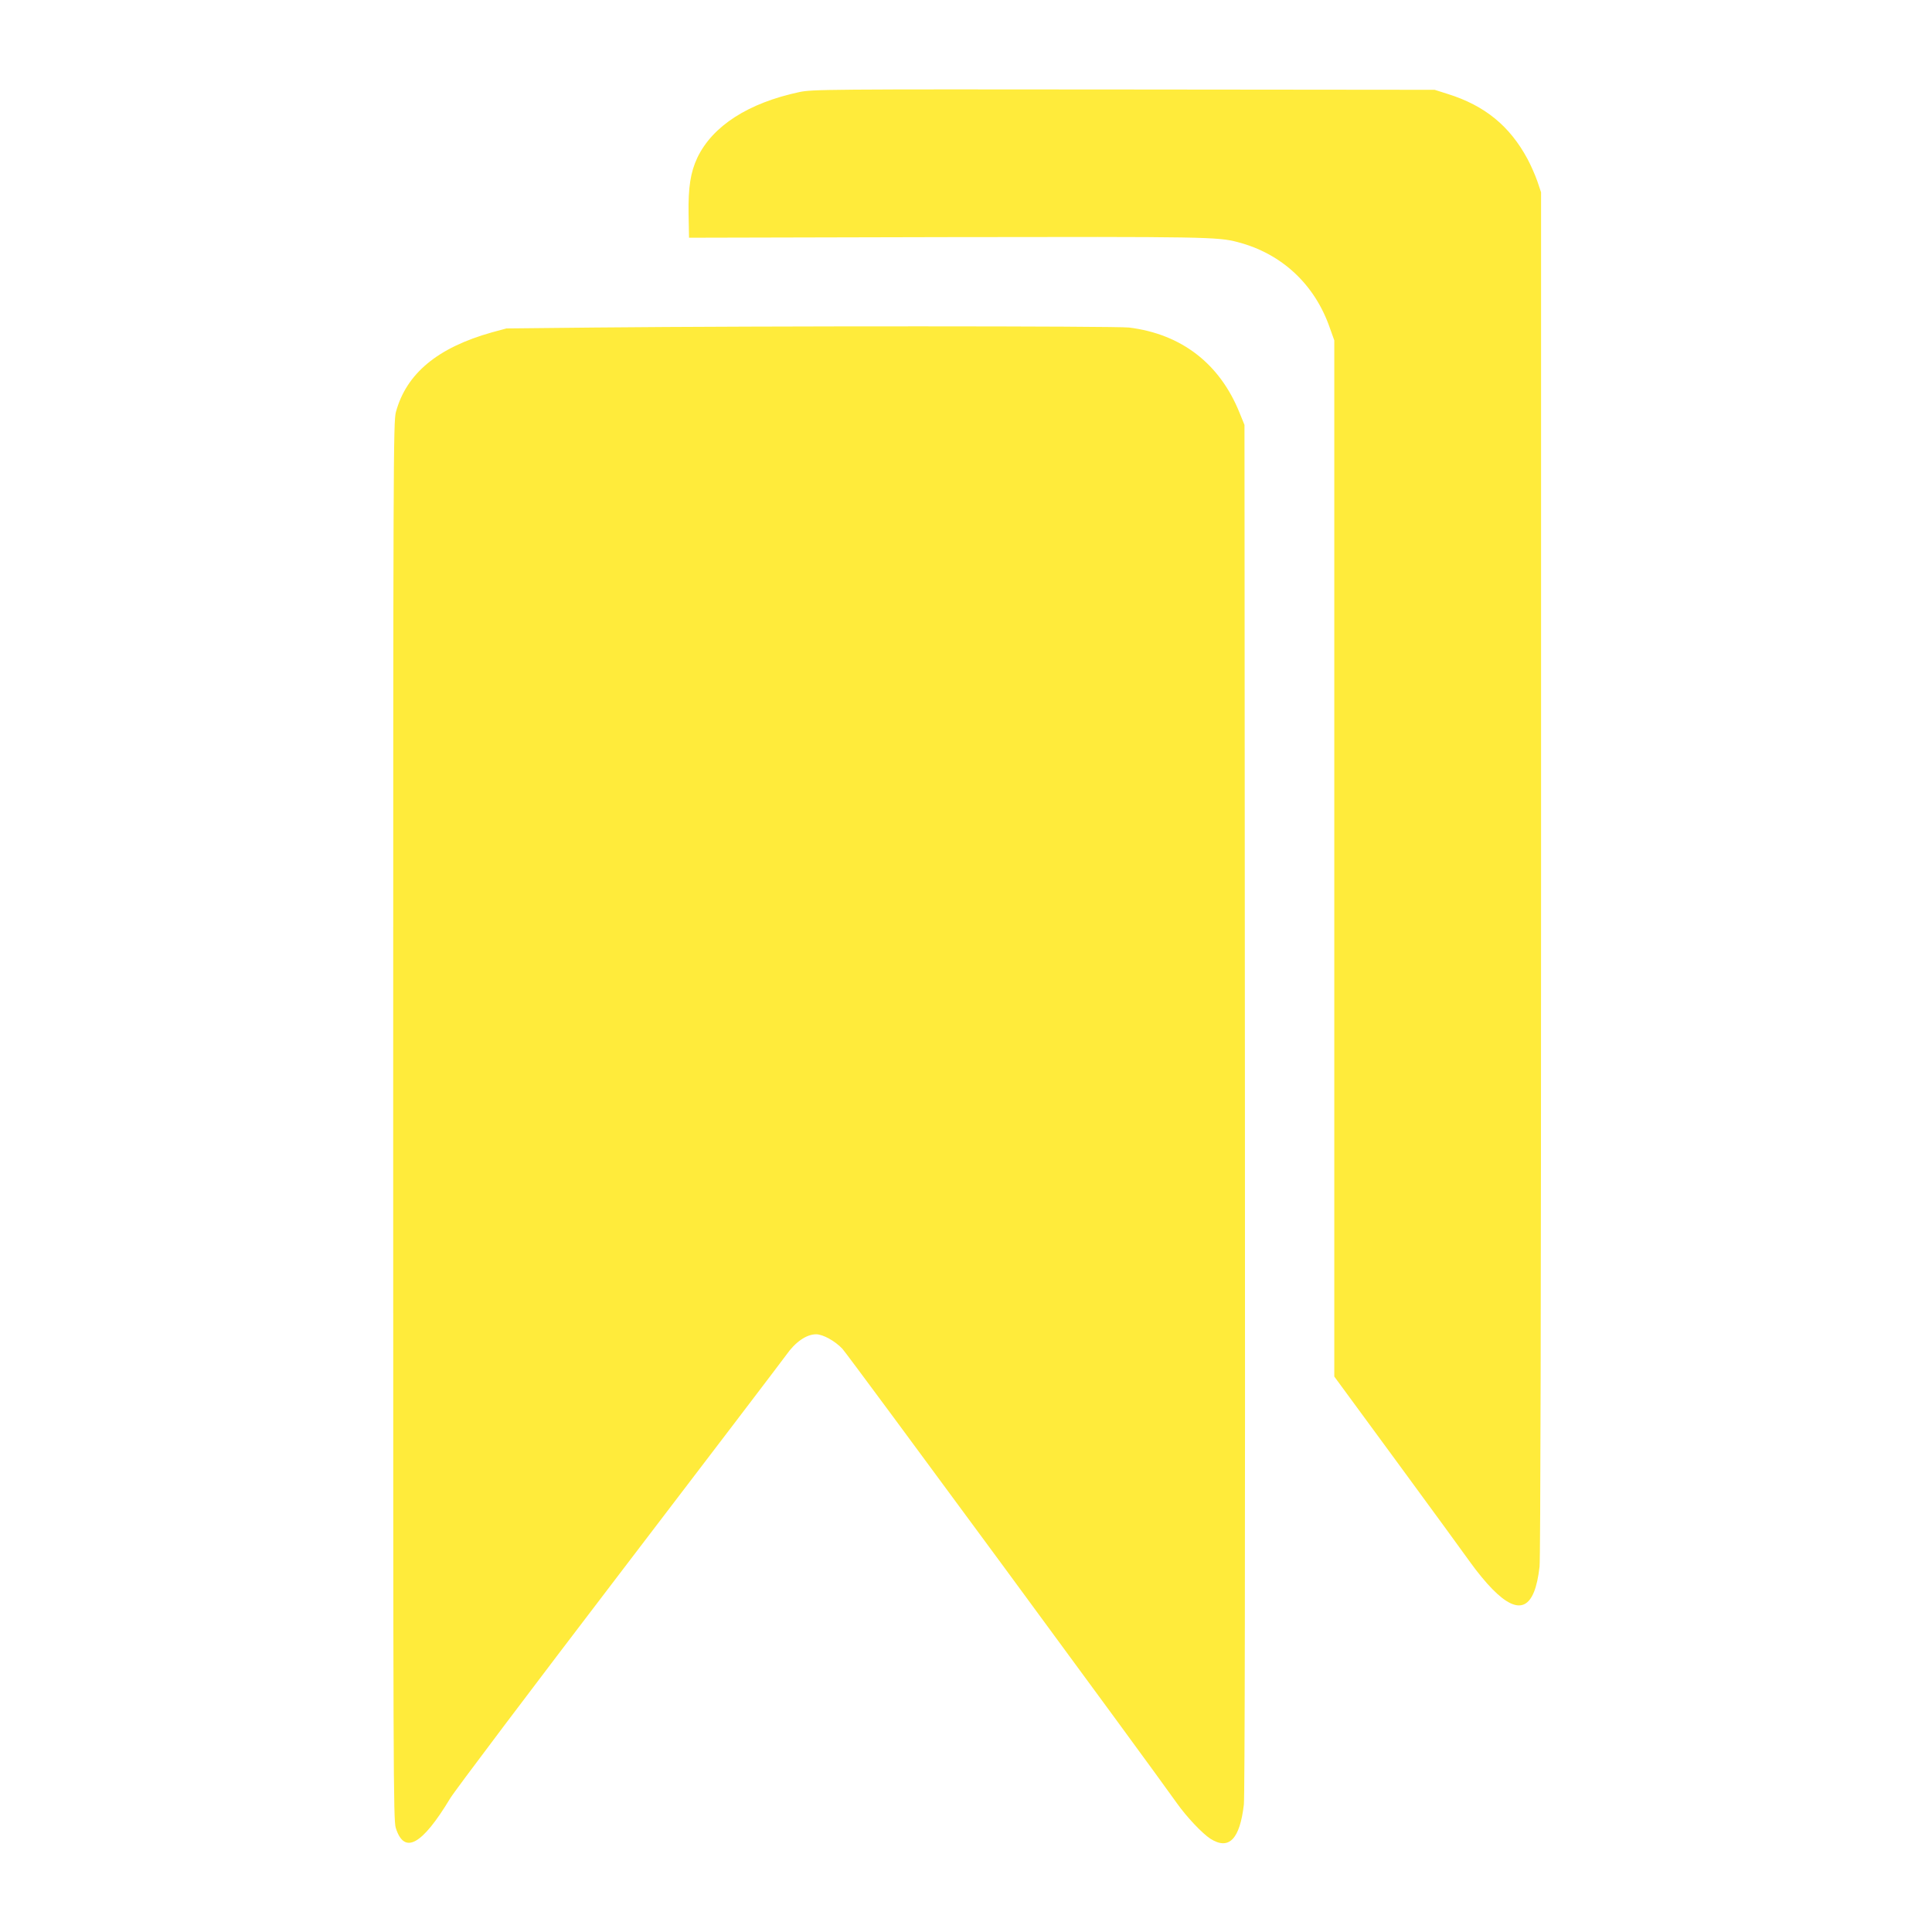 <?xml version="1.0" standalone="no"?>
<!DOCTYPE svg PUBLIC "-//W3C//DTD SVG 20010904//EN"
 "http://www.w3.org/TR/2001/REC-SVG-20010904/DTD/svg10.dtd">
<svg version="1.0" xmlns="http://www.w3.org/2000/svg"
 width="1280pt" height="1280pt" viewBox="0 0 1280 1280"
 preserveAspectRatio="xMidYMid meet">
<g transform="translate(0,1280) scale(0.1,-0.1)"
fill="#ffeb3b" stroke="none">
<path d="M5296 12190 c-338 -72 -575 -224 -676 -435 -45 -96 -61 -196 -58
-375 l3 -155 1700 4 c1721 3 1802 2 1935 -33 292 -76 511 -280 611 -570 l29
-81 0 -3433 0 -3432 417 -568 c229 -312 448 -612 487 -667 39 -55 103 -133
142 -172 180 -184 282 -136 314 148 6 53 10 1758 10 4595 l0 4510 -25 74 c-14
40 -43 106 -65 147 -118 219 -284 354 -527 430 l-88 28 -2060 2 c-1982 2
-2063 1 -2149 -17z"/>
<path d="M3940 10630 l-585 -6 -96 -26 c-360 -101 -567 -273 -636 -528 -17
-62 -18 -304 -18 -4695 0 -4341 1 -4633 17 -4685 56 -179 173 -116 361 196 30
50 537 722 1126 1493 589 771 1084 1421 1100 1444 60 86 134 137 198 137 45 0
125 -44 174 -96 37 -39 2024 -2739 2215 -3009 65 -92 168 -201 223 -237 123
-78 195 -4 222 227 6 60 9 1579 7 4615 l-3 4525 -33 81 c-131 325 -385 521
-732 564 -88 10 -2413 11 -3540 0z"/>
</g>
</svg>
